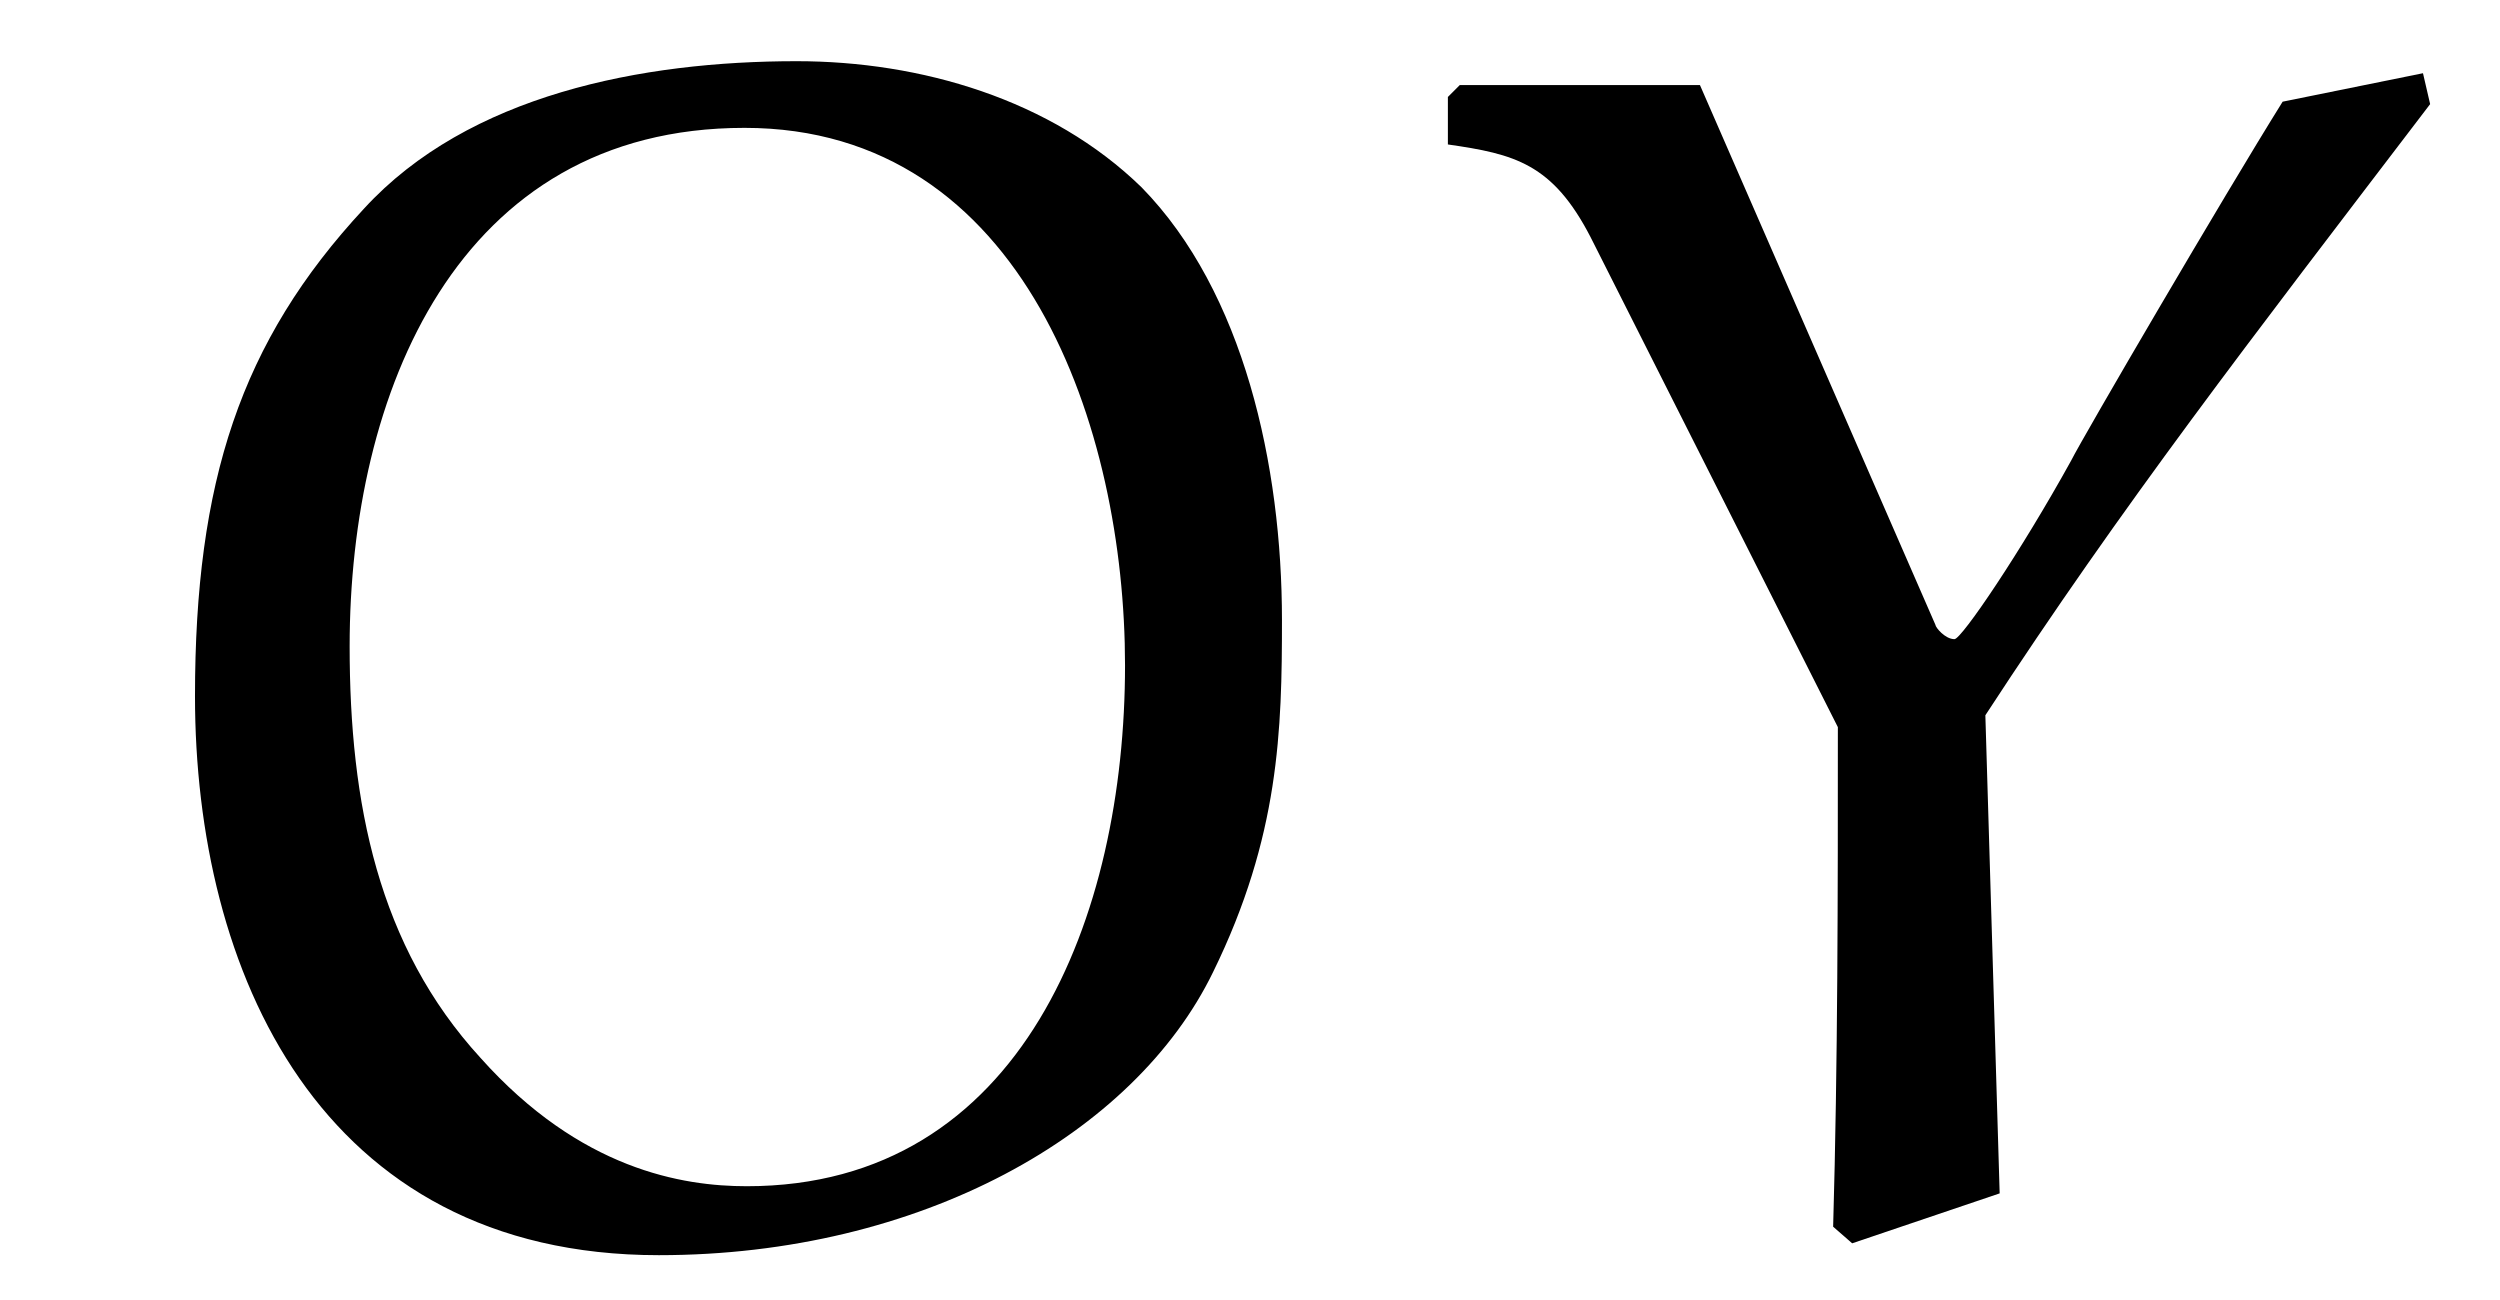 <?xml version="1.0" encoding="UTF-8"?>
<svg xmlns="http://www.w3.org/2000/svg" xmlns:xlink="http://www.w3.org/1999/xlink" viewBox="0 0 16.424 8.543" version="1.2">
<defs>
<g>
<symbol overflow="visible" id="glyph0-0">
<path style="stroke:none;" d=""/>
</symbol>
<symbol overflow="visible" id="glyph0-1">
<path style="stroke:none;" d="M 0.781 -3.469 C 0.781 -1.672 1.594 0.203 3.828 0.203 C 5.547 0.203 6.953 -0.594 7.469 -1.656 C 7.906 -2.547 7.922 -3.25 7.922 -3.969 C 7.922 -4.984 7.672 -6.125 7 -6.812 C 6.406 -7.391 5.547 -7.641 4.734 -7.641 C 3.719 -7.641 2.578 -7.422 1.891 -6.672 C 1.078 -5.797 0.781 -4.875 0.781 -3.469 Z M 1.797 -3.797 C 1.797 -5.453 2.5 -7.203 4.391 -7.203 C 6.234 -7.203 6.891 -5.219 6.891 -3.672 C 6.891 -2.031 6.219 -0.25 4.406 -0.25 C 3.984 -0.25 3.312 -0.359 2.656 -1.094 C 1.984 -1.828 1.797 -2.766 1.797 -3.797 Z M 1.797 -3.797 "/>
</symbol>
<symbol overflow="visible" id="glyph0-2">
<path style="stroke:none;" d="M 2.812 -3.266 C 2.812 -2.172 2.812 -1.062 2.781 0.016 L 2.906 0.125 L 3.875 -0.203 L 3.781 -3.344 C 4.688 -4.734 5.5 -5.781 6.703 -7.359 L 6.656 -7.562 L 5.734 -7.375 C 5.344 -6.75 4.422 -5.172 4.344 -5.016 C 4.016 -4.422 3.625 -3.844 3.578 -3.844 C 3.516 -3.844 3.453 -3.922 3.453 -3.938 L 1.906 -7.484 L 0.328 -7.484 L 0.25 -7.406 L 0.25 -7.094 C 0.688 -7.031 0.938 -6.969 1.188 -6.484 Z M 2.812 -3.266 "/>
</symbol>
</g>
<clipPath id="clip1">
  <path d="M 1 0 L 16 0 L 16 8.543 L 1 8.543 Z M 1 0 "/>
</clipPath>
</defs>
<g id="surface1">
<g clip-path="url(#clip1)" clip-rule="nonzero">
<g style="fill:rgb(0%,0%,0%);fill-opacity:1;">
  <use xlink:href="#glyph0-1" x="0.5" y="8.043"/>
  <use xlink:href="#glyph0-2" x="9.262" y="8.043"/>
</g>
</g>
</g>
</svg>
